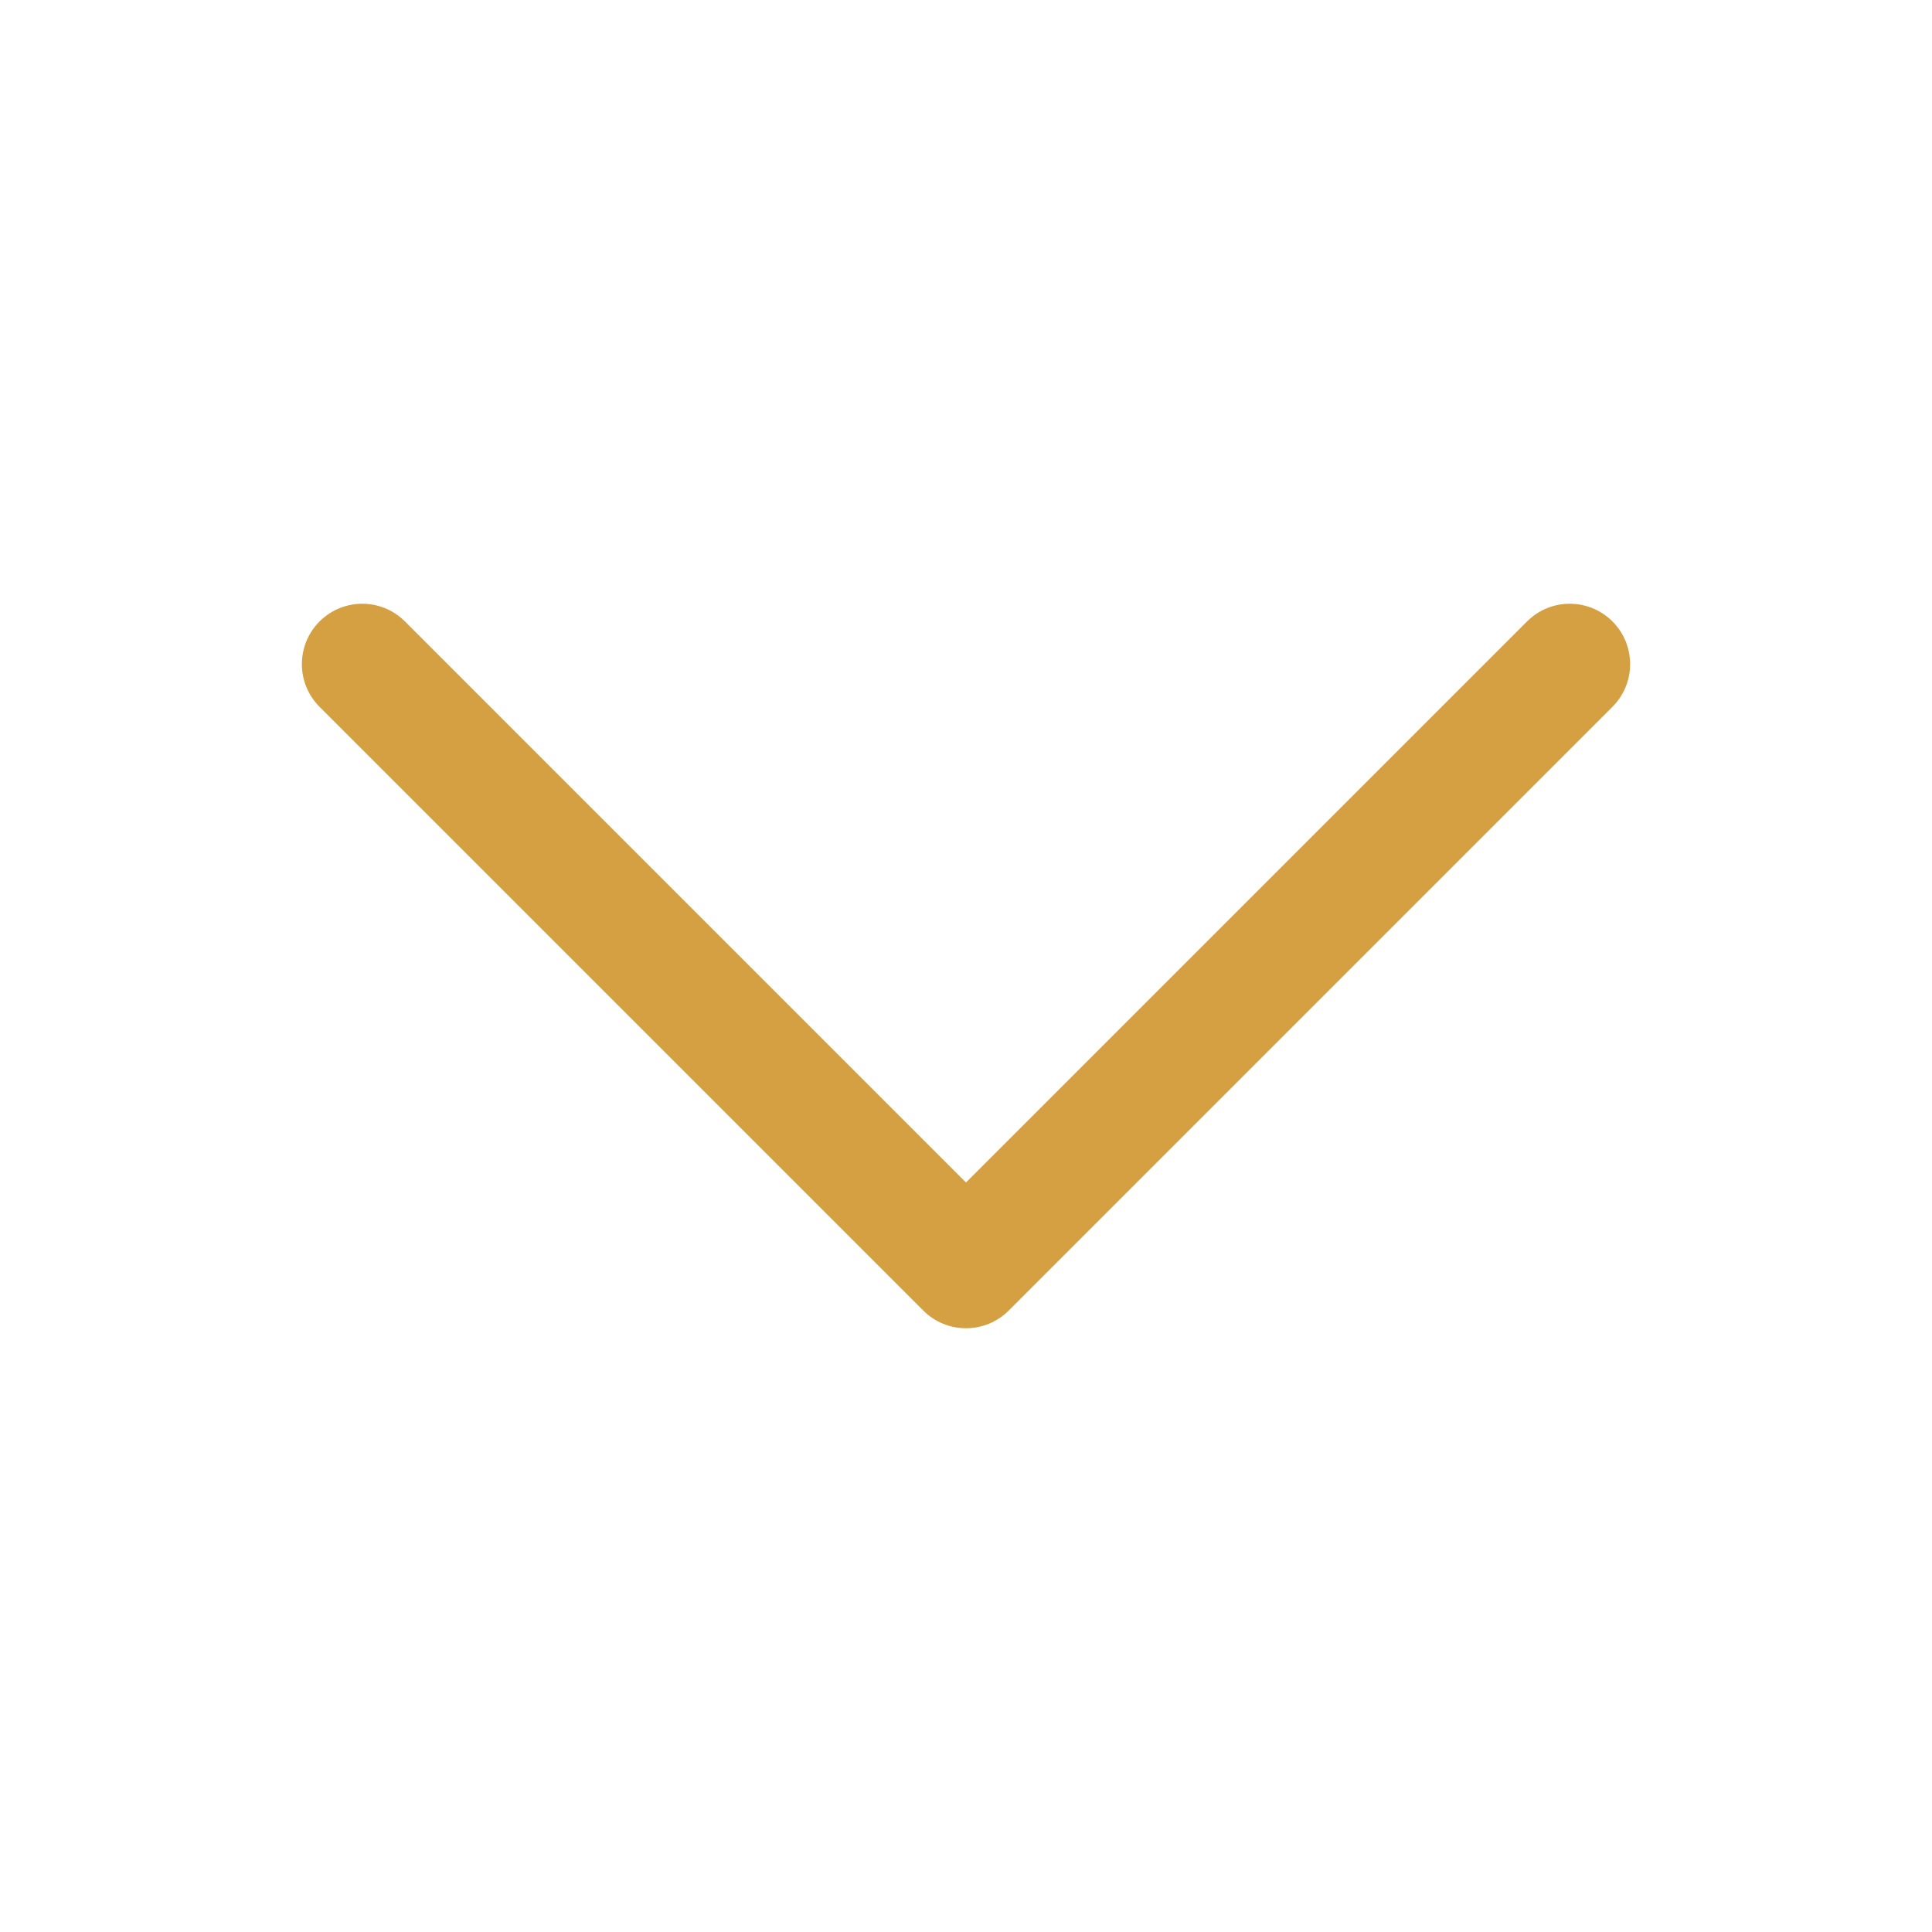 <svg width="20" height="20" viewBox="0 0 20 20" fill="none" xmlns="http://www.w3.org/2000/svg">
<path d="M10 13.75C9.84 13.75 9.68 13.689 9.558 13.567L3.308 7.317C3.064 7.073 3.064 6.677 3.308 6.433C3.552 6.189 3.948 6.189 4.192 6.433L10 12.241L15.808 6.433C16.052 6.189 16.448 6.189 16.692 6.433C16.936 6.677 16.936 7.073 16.692 7.317L10.442 13.567C10.32 13.689 10.16 13.75 10 13.75Z" fill="#D5A042"/>
</svg>
